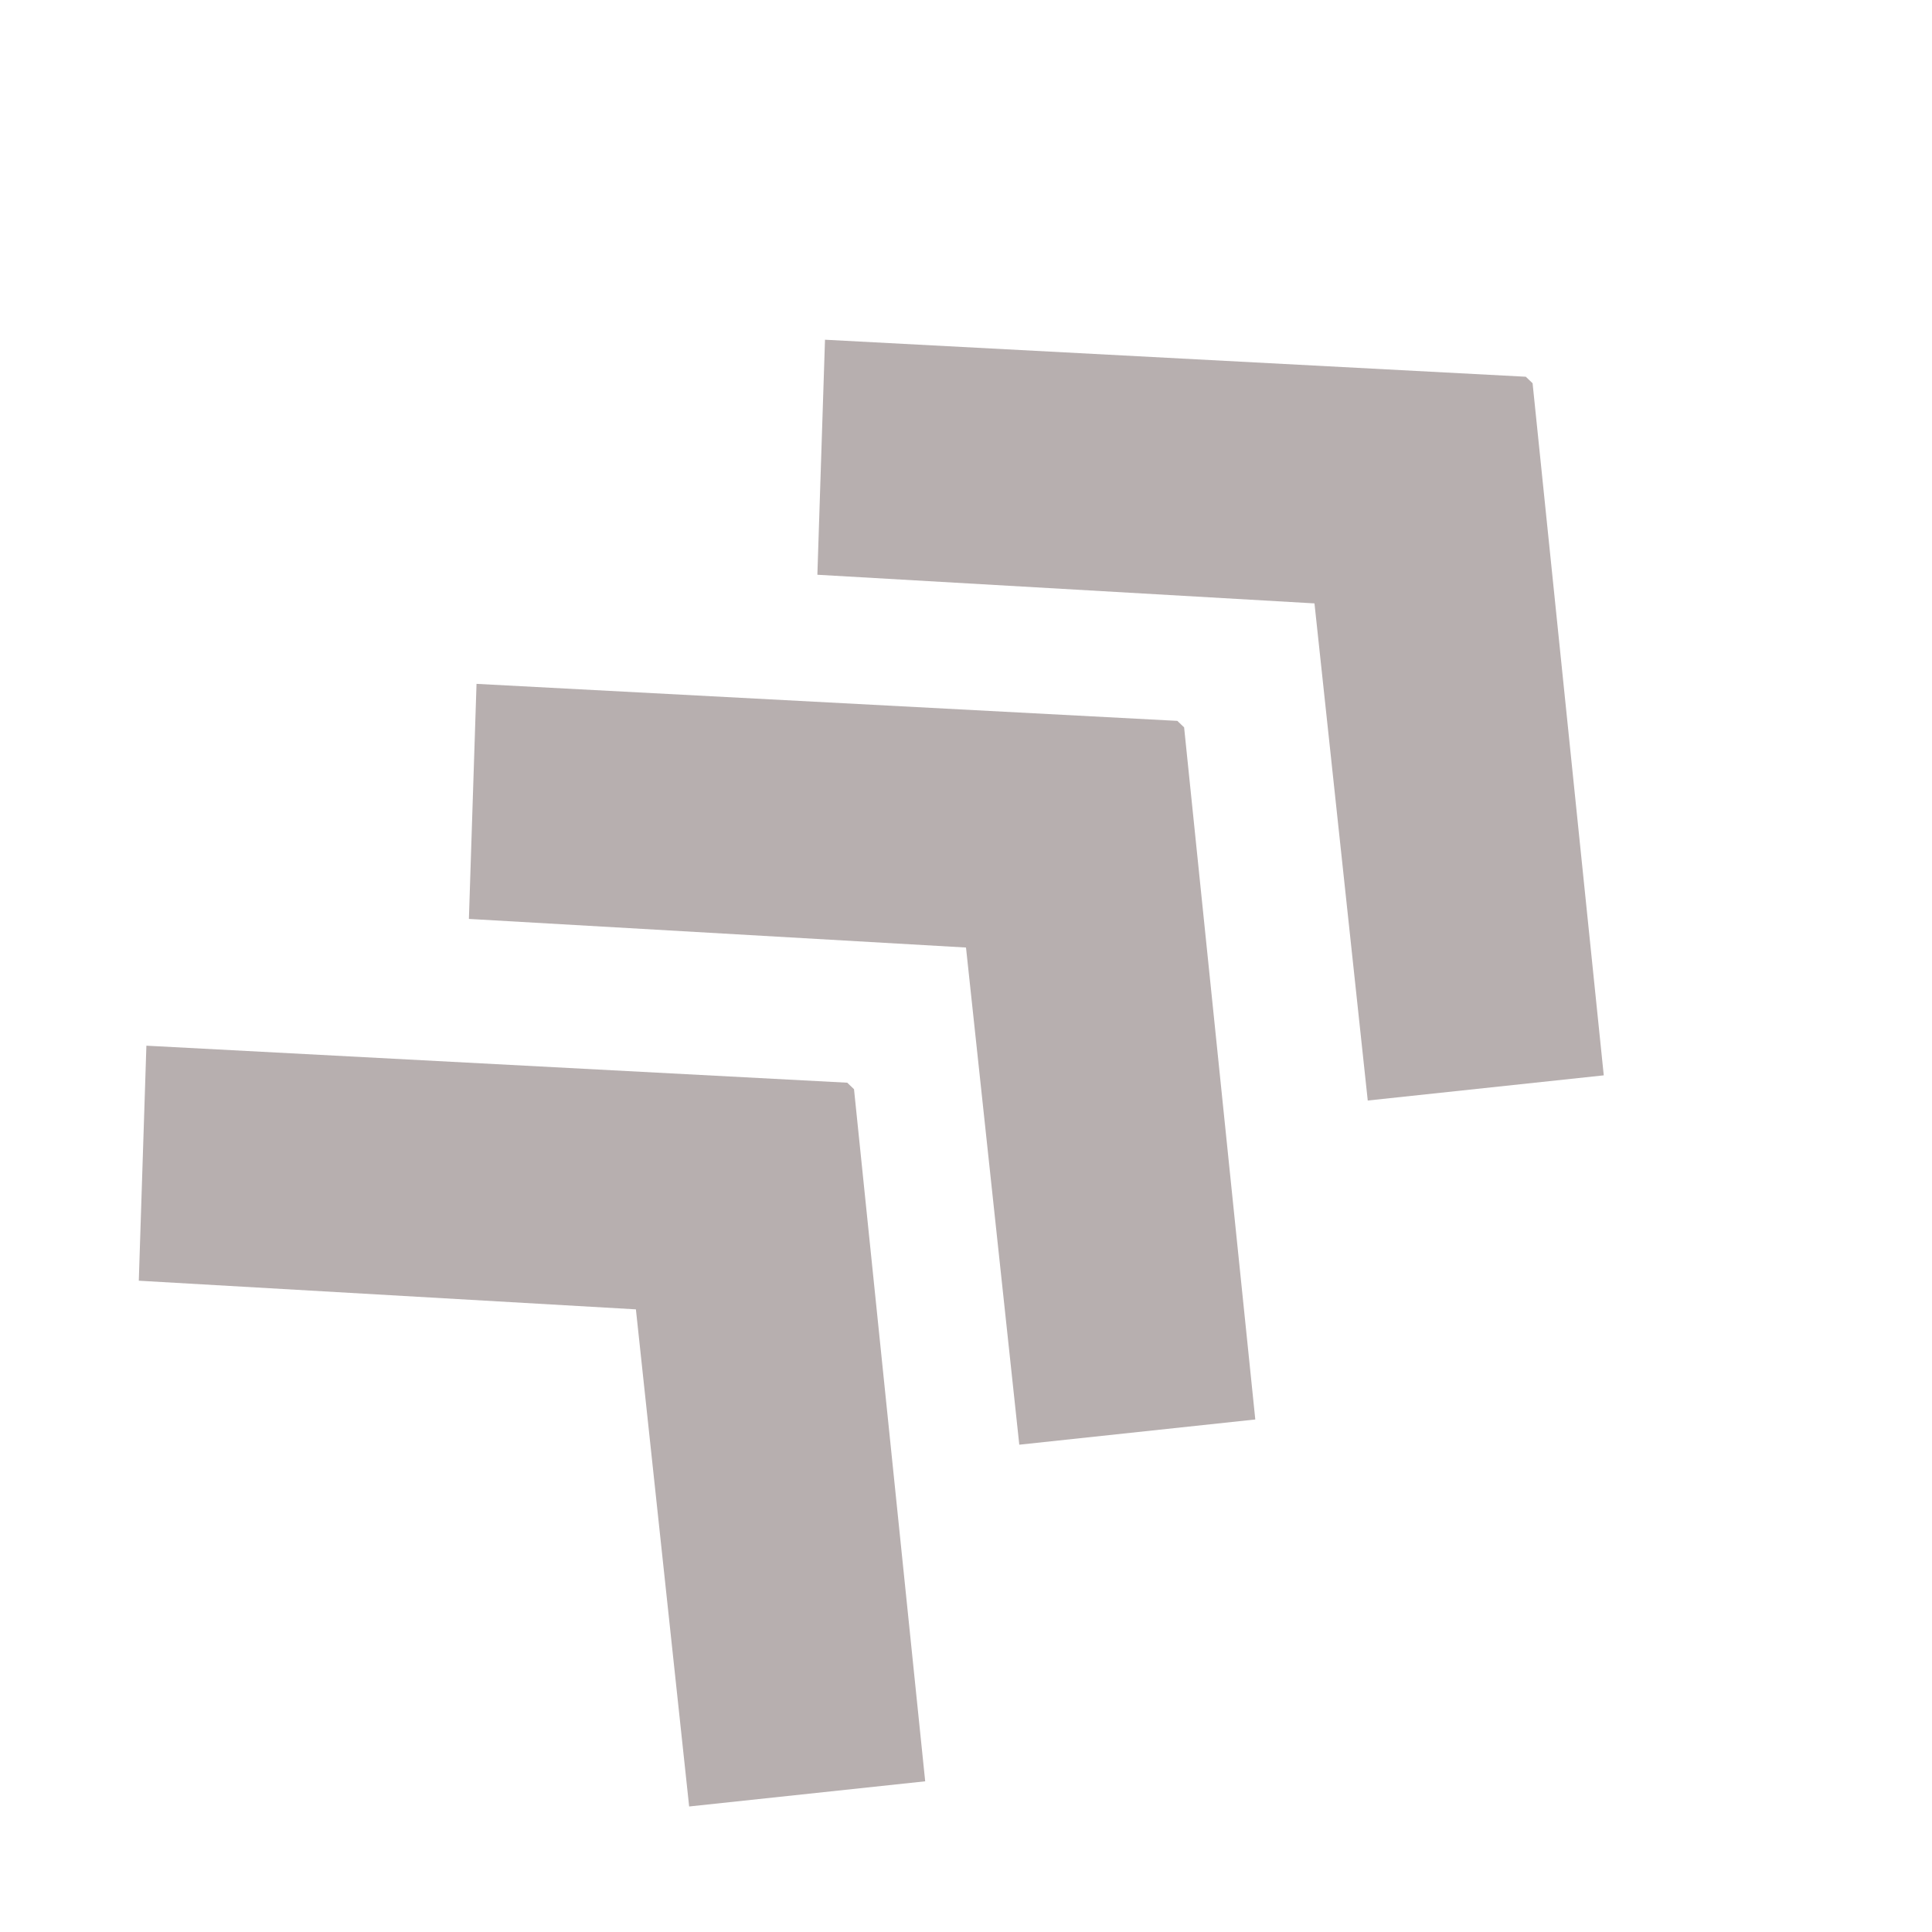 <?xml version="1.0" encoding="UTF-8"?> <svg xmlns="http://www.w3.org/2000/svg" width="57" height="57" viewBox="0 0 57 57" fill="none"> <path d="M25.196 32.135L27.296 52.554L20.332 53.297L18.761 38.63L4.095 37.785L4.319 30.851L24.996 31.943L25.196 32.135Z" fill="#B7AFAF"></path> <path d="M34.935 21.46L37.035 41.879L30.072 42.623L28.5 27.955L13.834 27.111L14.059 20.176L34.735 21.268L34.935 21.46Z" fill="#B7AFAF"></path> <path d="M45.216 11.307L47.316 31.726L40.353 32.469L38.781 17.802L24.115 16.957L24.34 10.023L45.016 11.115L45.216 11.307Z" fill="#B7AFAF"></path> </svg> 